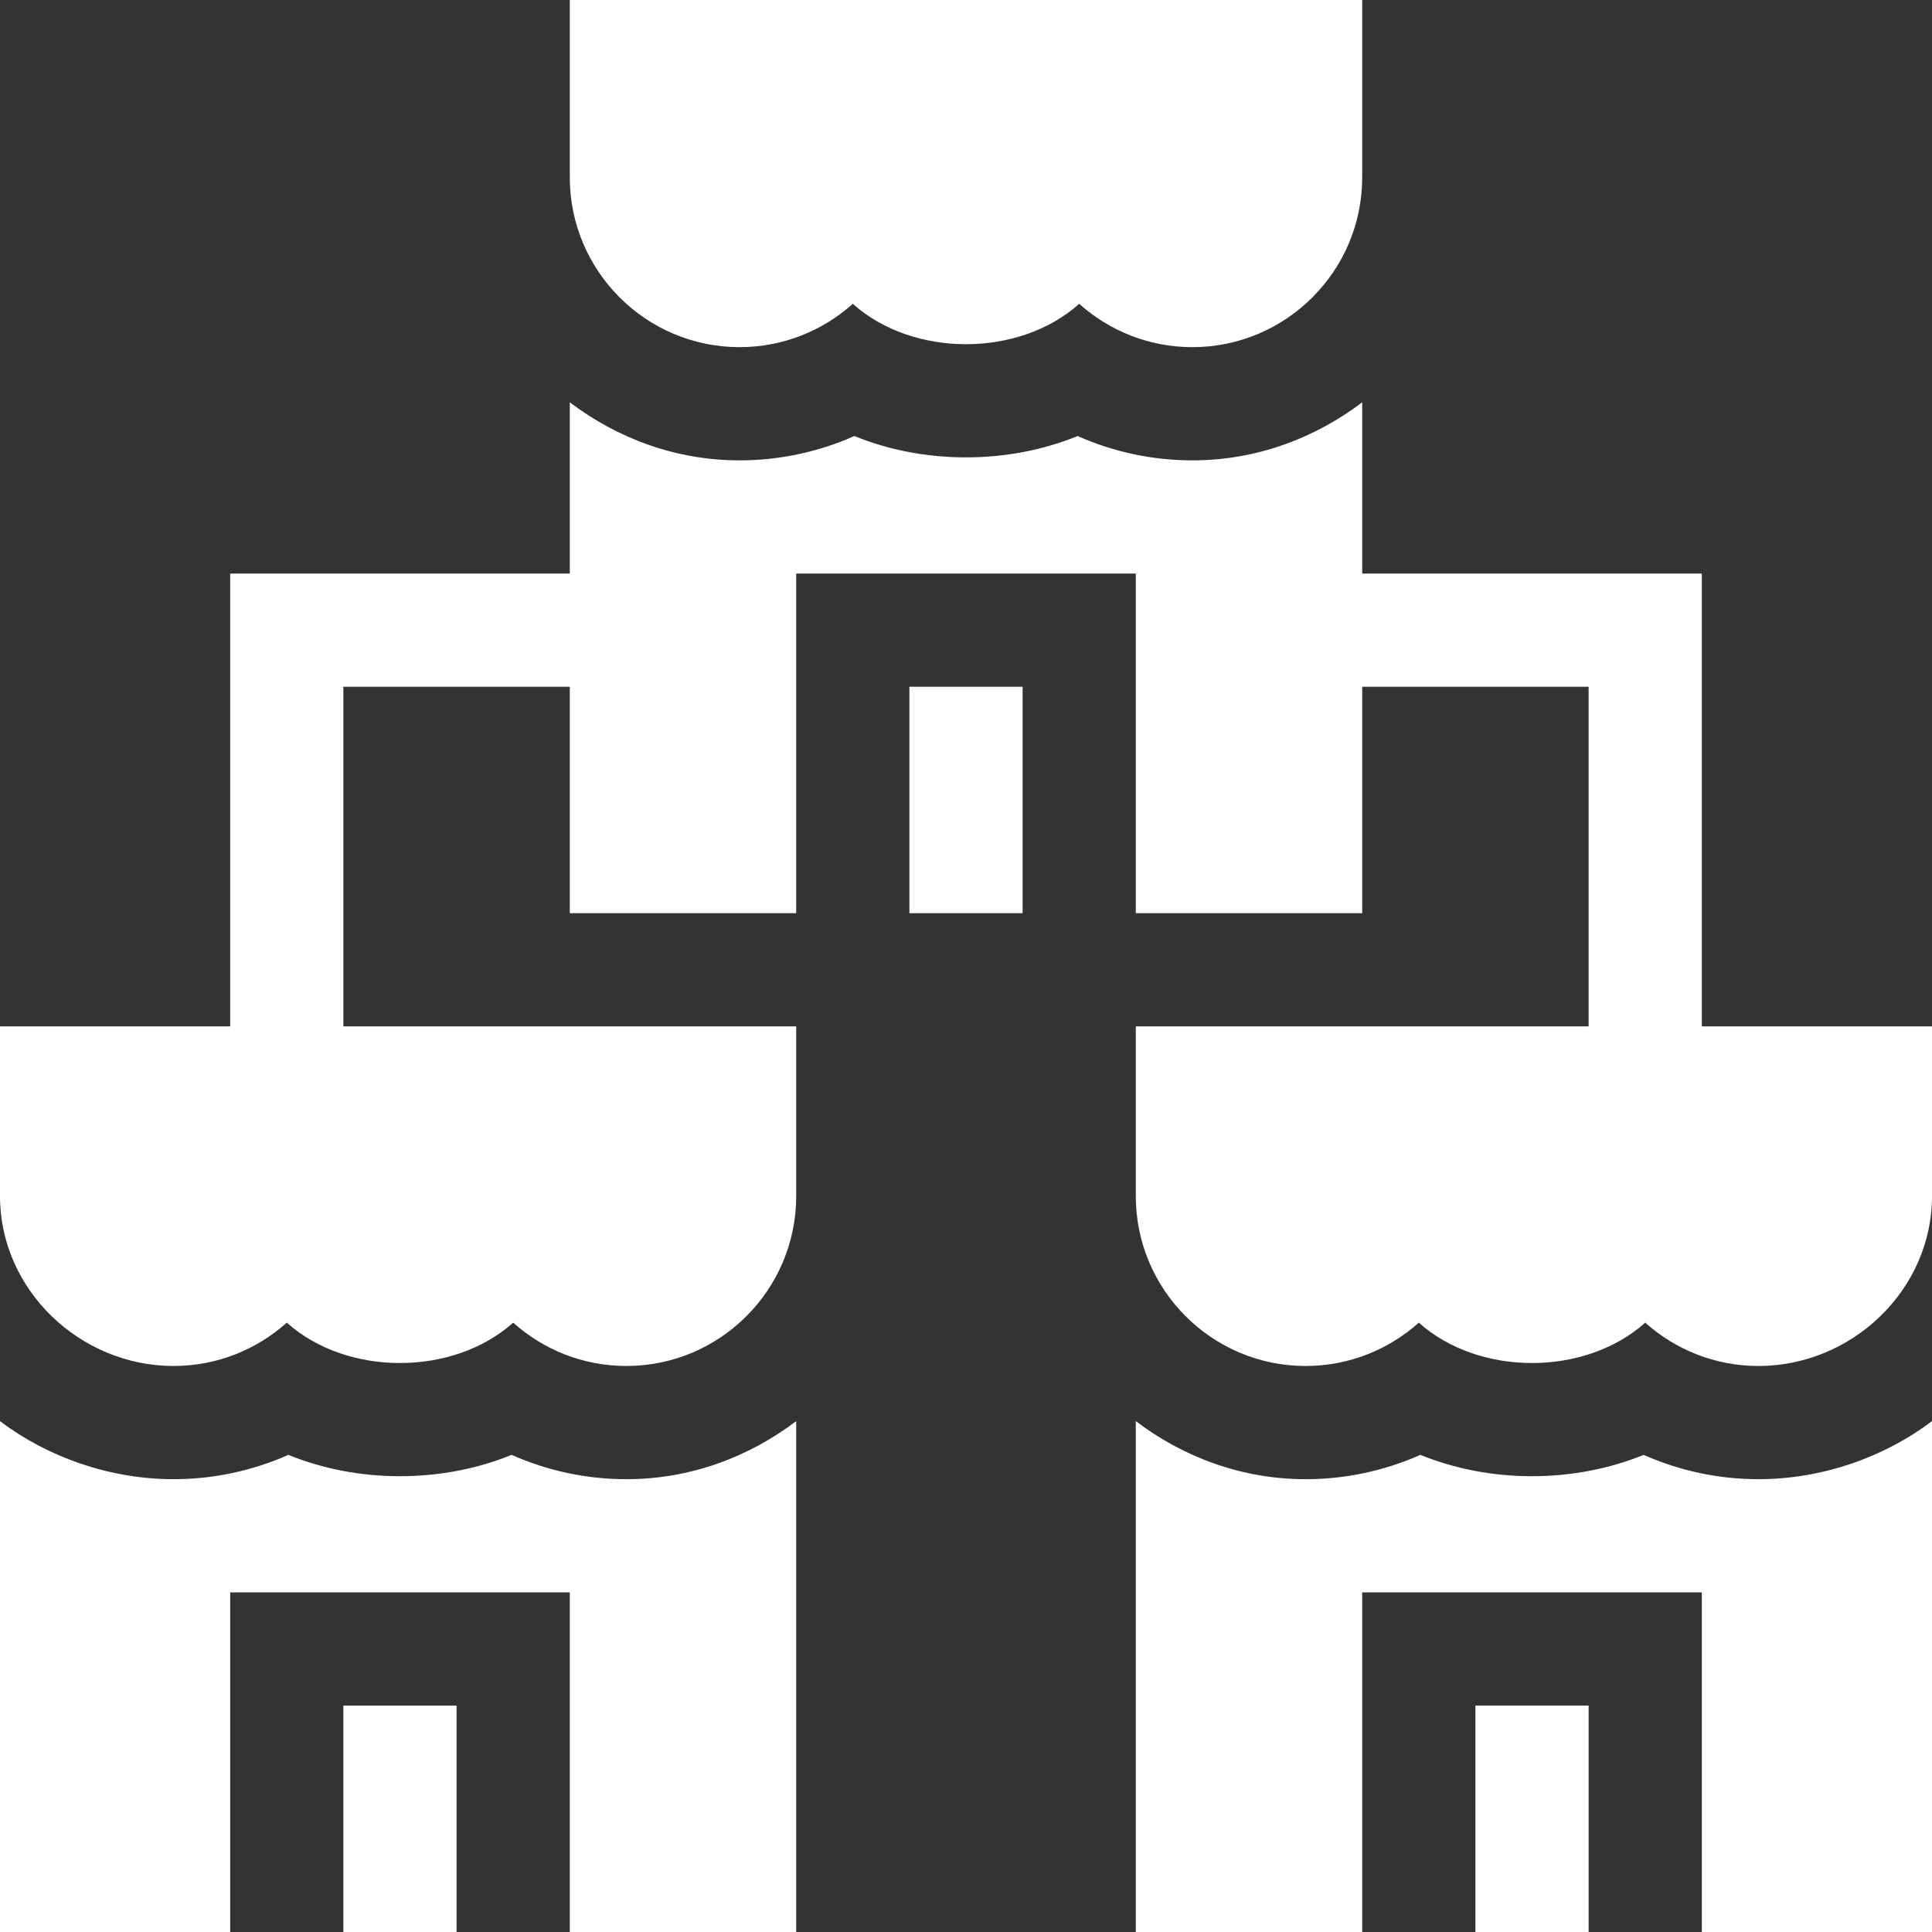 <svg width="512" height="512" viewBox="0 0 512 512" fill="none" xmlns="http://www.w3.org/2000/svg">
<rect x="0" y="0" width="512" height="512" fill="#333333" stroke="none"/>
<path d="M196 92C207.514 92 218.031 87.649 226 80.516C241.938 94.784 270.063 94.784 286 80.516C293.969 87.649 304.486 92 316 92C340.814 92 361 71.814 361 47V0H151V47C151 71.814 171.186 92 196 92ZM241 182H271V242H241V182Z" fill="white"/>
<path d="M451 272V152H361V106.617C348.426 116.135 332.948 122 316 122C305.524 122.004 295.164 119.808 285.59 115.555C276.464 119.261 266.415 121.209 256 121.209C245.585 121.209 235.536 119.261 226.41 115.555C216.836 119.808 206.476 122.004 196 122C179.052 122 163.574 116.135 151 106.617V152H61V272H0V317C0 341.814 21.186 362 46 362C57.514 362 68.031 357.649 76 350.516C91.938 364.784 120.062 364.784 136 350.516C143.969 357.65 154.486 362 166 362C190.814 362 211 341.814 211 317V272H91V182H151V242H211V152H301V242H361V182H421V272H301V317C301 341.814 321.186 362 346 362C357.514 362 368.031 357.649 376 350.516C391.938 364.784 420.063 364.784 436 350.516C443.969 357.65 454.486 362 466 362C490.814 362 512 341.814 512 317V272H451ZM435.59 385.555C426.464 389.261 416.415 391.209 406 391.209C395.585 391.209 385.536 389.261 376.41 385.555C366.836 389.808 356.476 392.004 346 392C329.052 392 313.574 386.135 301 376.617V512H361V422H451V512H512V376.617C499.426 386.135 482.948 392 466 392C455.524 392.004 445.164 389.808 435.59 385.555Z" fill="white"/>
<path d="M391 452H421V512H391V452ZM135.59 385.555C126.464 389.261 116.415 391.209 106 391.209C95.585 391.209 85.536 389.261 76.41 385.555C66.836 389.808 56.476 392.004 46 392C29.052 392 12.574 386.135 0 376.617V512H61V422H151V512H211V376.617C198.426 386.135 182.948 392 166 392C155.524 392.004 145.164 389.808 135.59 385.555Z" fill="white"/>
<path d="M91 452H121V512H91V452Z" fill="white"/>
</svg>
